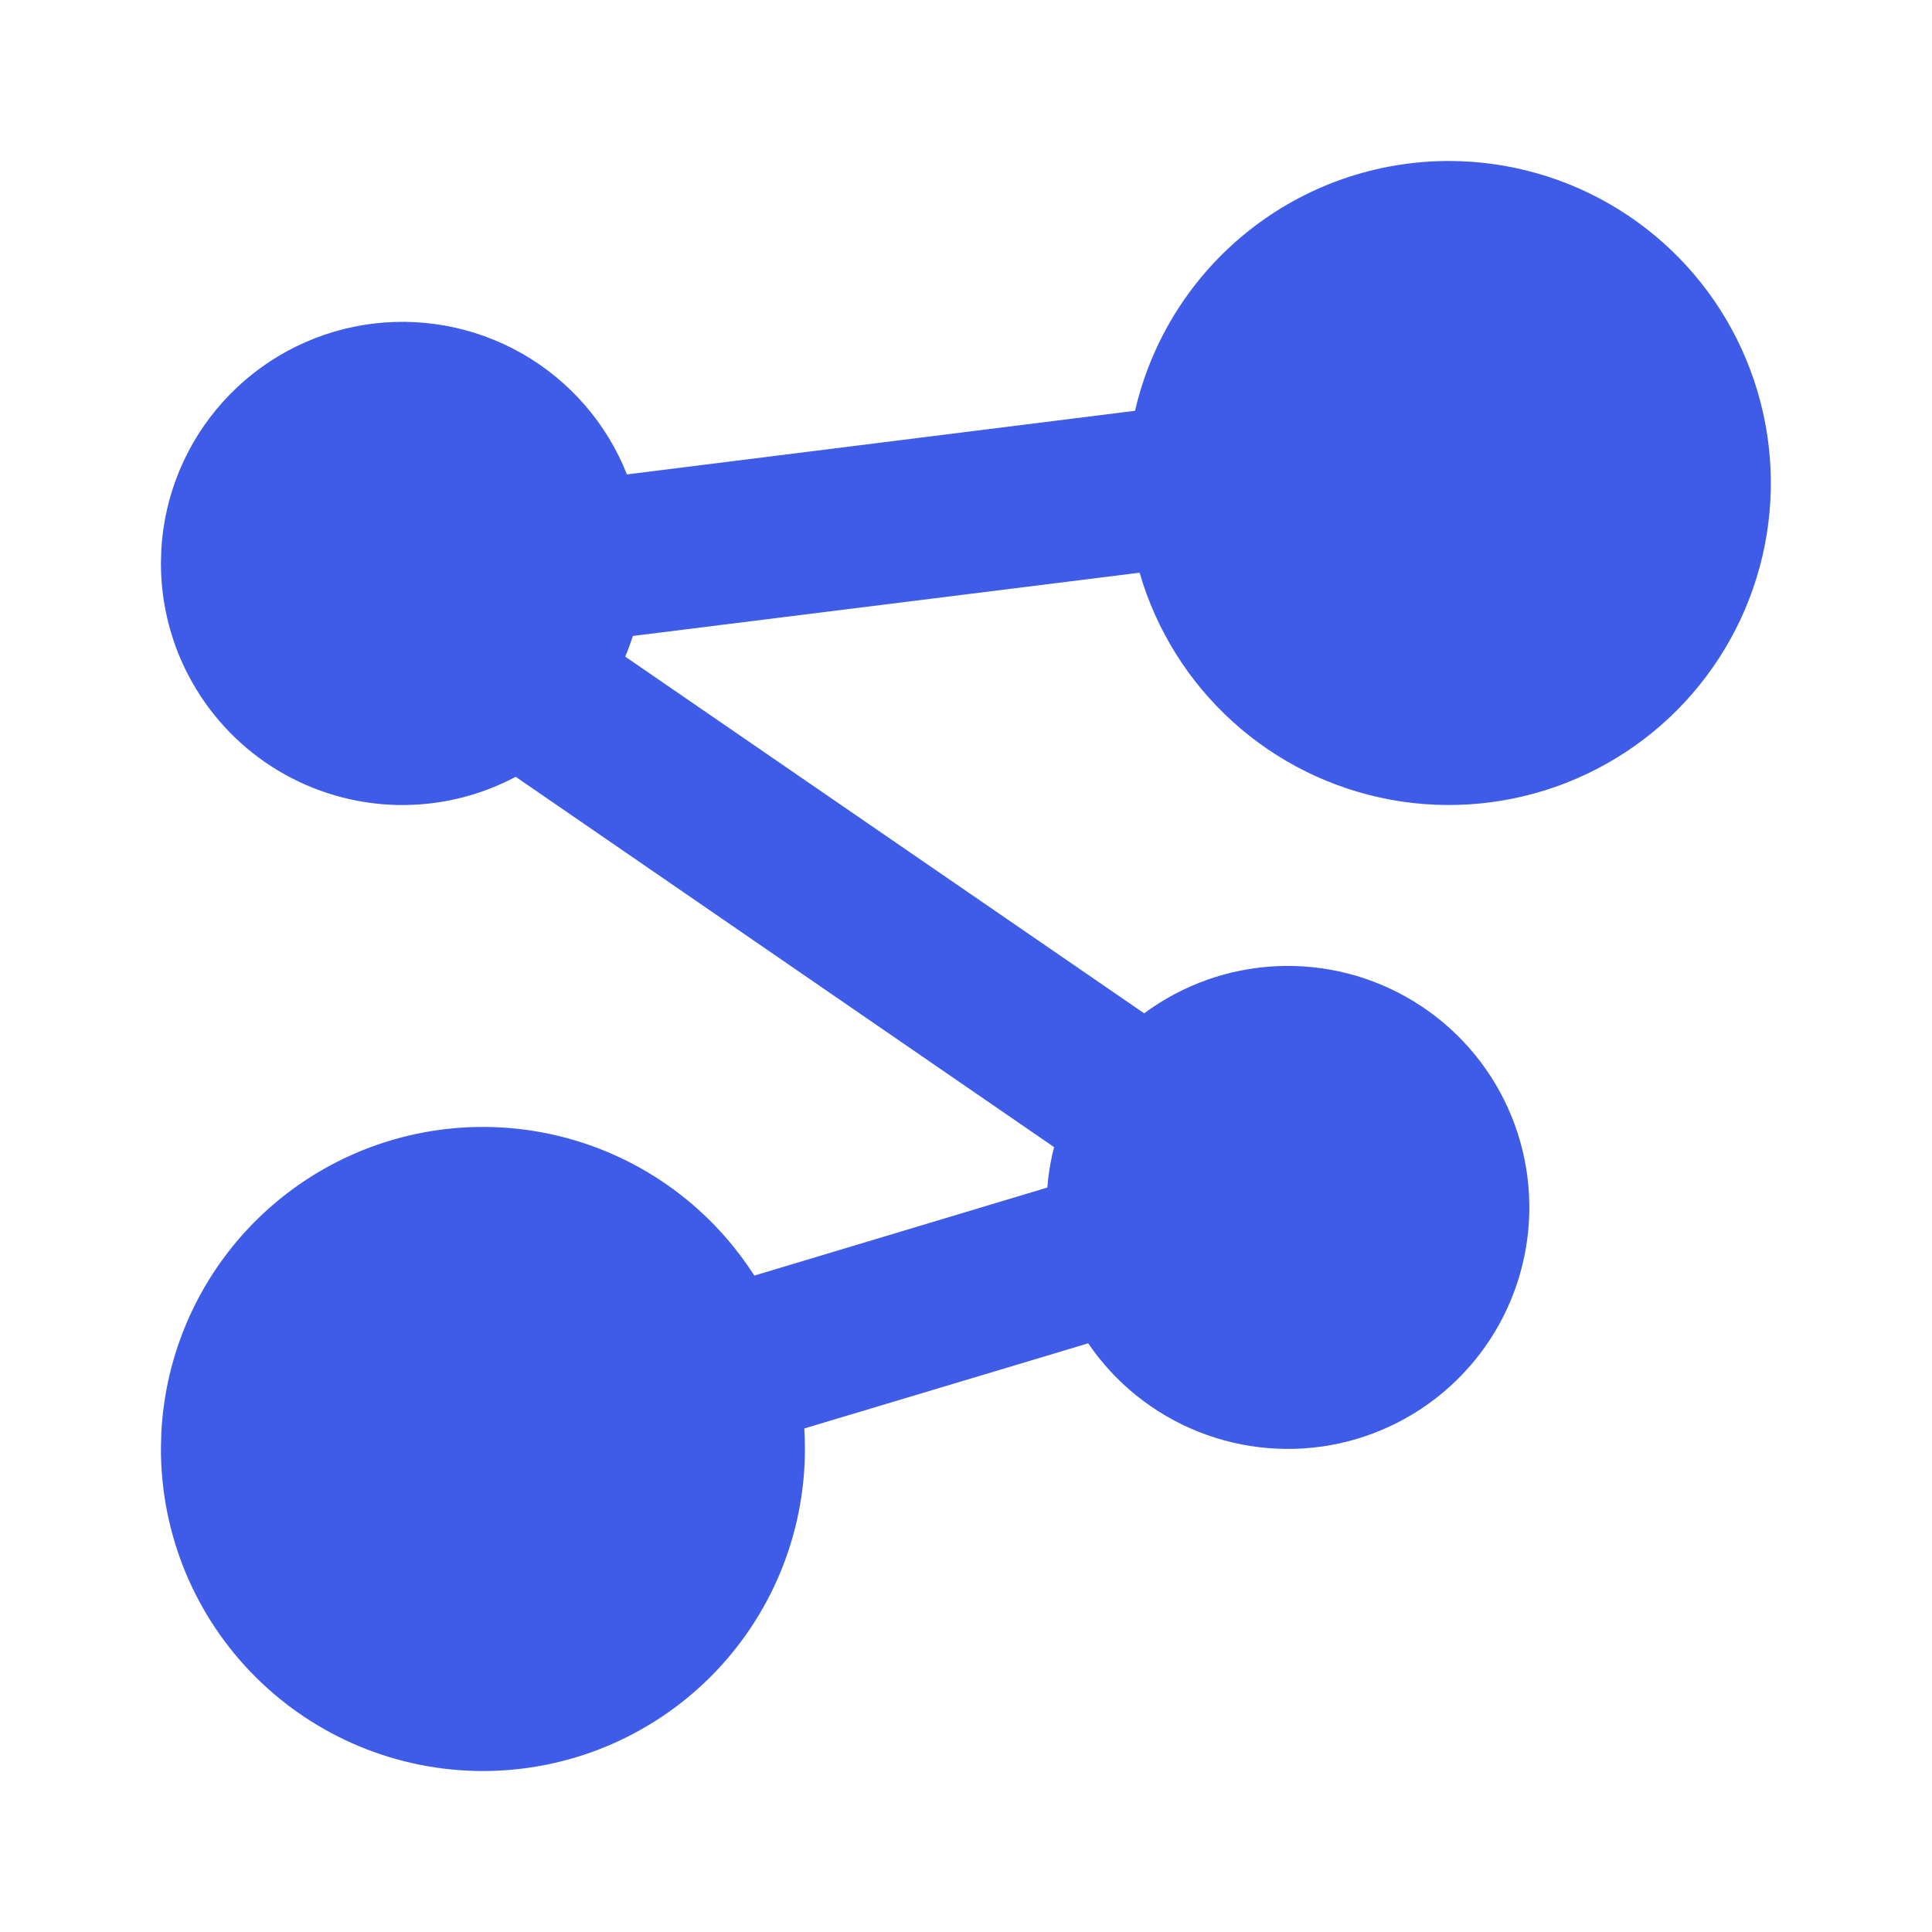 <svg width="40" height="40" viewBox="0 0 40 40" fill="none" xmlns="http://www.w3.org/2000/svg">
<path d="M29.999 3.333C31.237 3.334 32.451 3.679 33.504 4.331C34.557 4.982 35.408 5.914 35.961 7.022C36.514 8.13 36.748 9.37 36.636 10.604C36.524 11.837 36.07 13.015 35.326 14.005C34.582 14.995 33.577 15.758 32.424 16.209C31.27 16.66 30.014 16.781 28.796 16.558C27.578 16.334 26.446 15.777 25.527 14.946C24.608 14.116 23.939 13.046 23.594 11.857L13.102 13.167C13.056 13.312 13.004 13.455 12.945 13.595L23.689 20.98C24.49 20.386 25.451 20.046 26.448 20.003C27.444 19.96 28.43 20.216 29.28 20.738C30.13 21.26 30.805 22.024 31.217 22.932C31.629 23.84 31.76 24.851 31.593 25.834C31.427 26.818 30.97 27.729 30.281 28.45C29.593 29.172 28.704 29.671 27.73 29.884C26.755 30.096 25.739 30.012 24.813 29.643C23.886 29.274 23.091 28.636 22.53 27.812L16.652 29.575C16.661 29.716 16.665 29.858 16.665 30C16.665 31.768 15.963 33.464 14.713 34.714C13.463 35.964 11.767 36.667 9.999 36.667C8.231 36.667 6.535 35.964 5.285 34.714C4.034 33.464 3.332 31.768 3.332 30L3.34 29.667C3.411 28.255 3.928 26.902 4.818 25.803C5.707 24.705 6.923 23.917 8.289 23.555C9.656 23.192 11.102 23.274 12.419 23.787C13.736 24.3 14.856 25.219 15.617 26.41L21.684 24.587L21.7 24.417C21.726 24.19 21.767 23.968 21.824 23.75L10.677 16.083C9.915 16.488 9.061 16.688 8.199 16.666C7.337 16.642 6.495 16.397 5.755 15.952C5.016 15.508 4.404 14.879 3.98 14.128C3.555 13.377 3.332 12.529 3.332 11.667L3.34 11.373C3.406 10.237 3.858 9.157 4.622 8.312C5.385 7.467 6.413 6.908 7.537 6.727C8.661 6.546 9.814 6.754 10.803 7.317C11.793 7.88 12.561 8.763 12.98 9.822L23.5 8.505C23.839 7.035 24.666 5.723 25.846 4.784C27.026 3.844 28.49 3.333 29.999 3.333Z" fill="#3F5CE9"/>
</svg>
